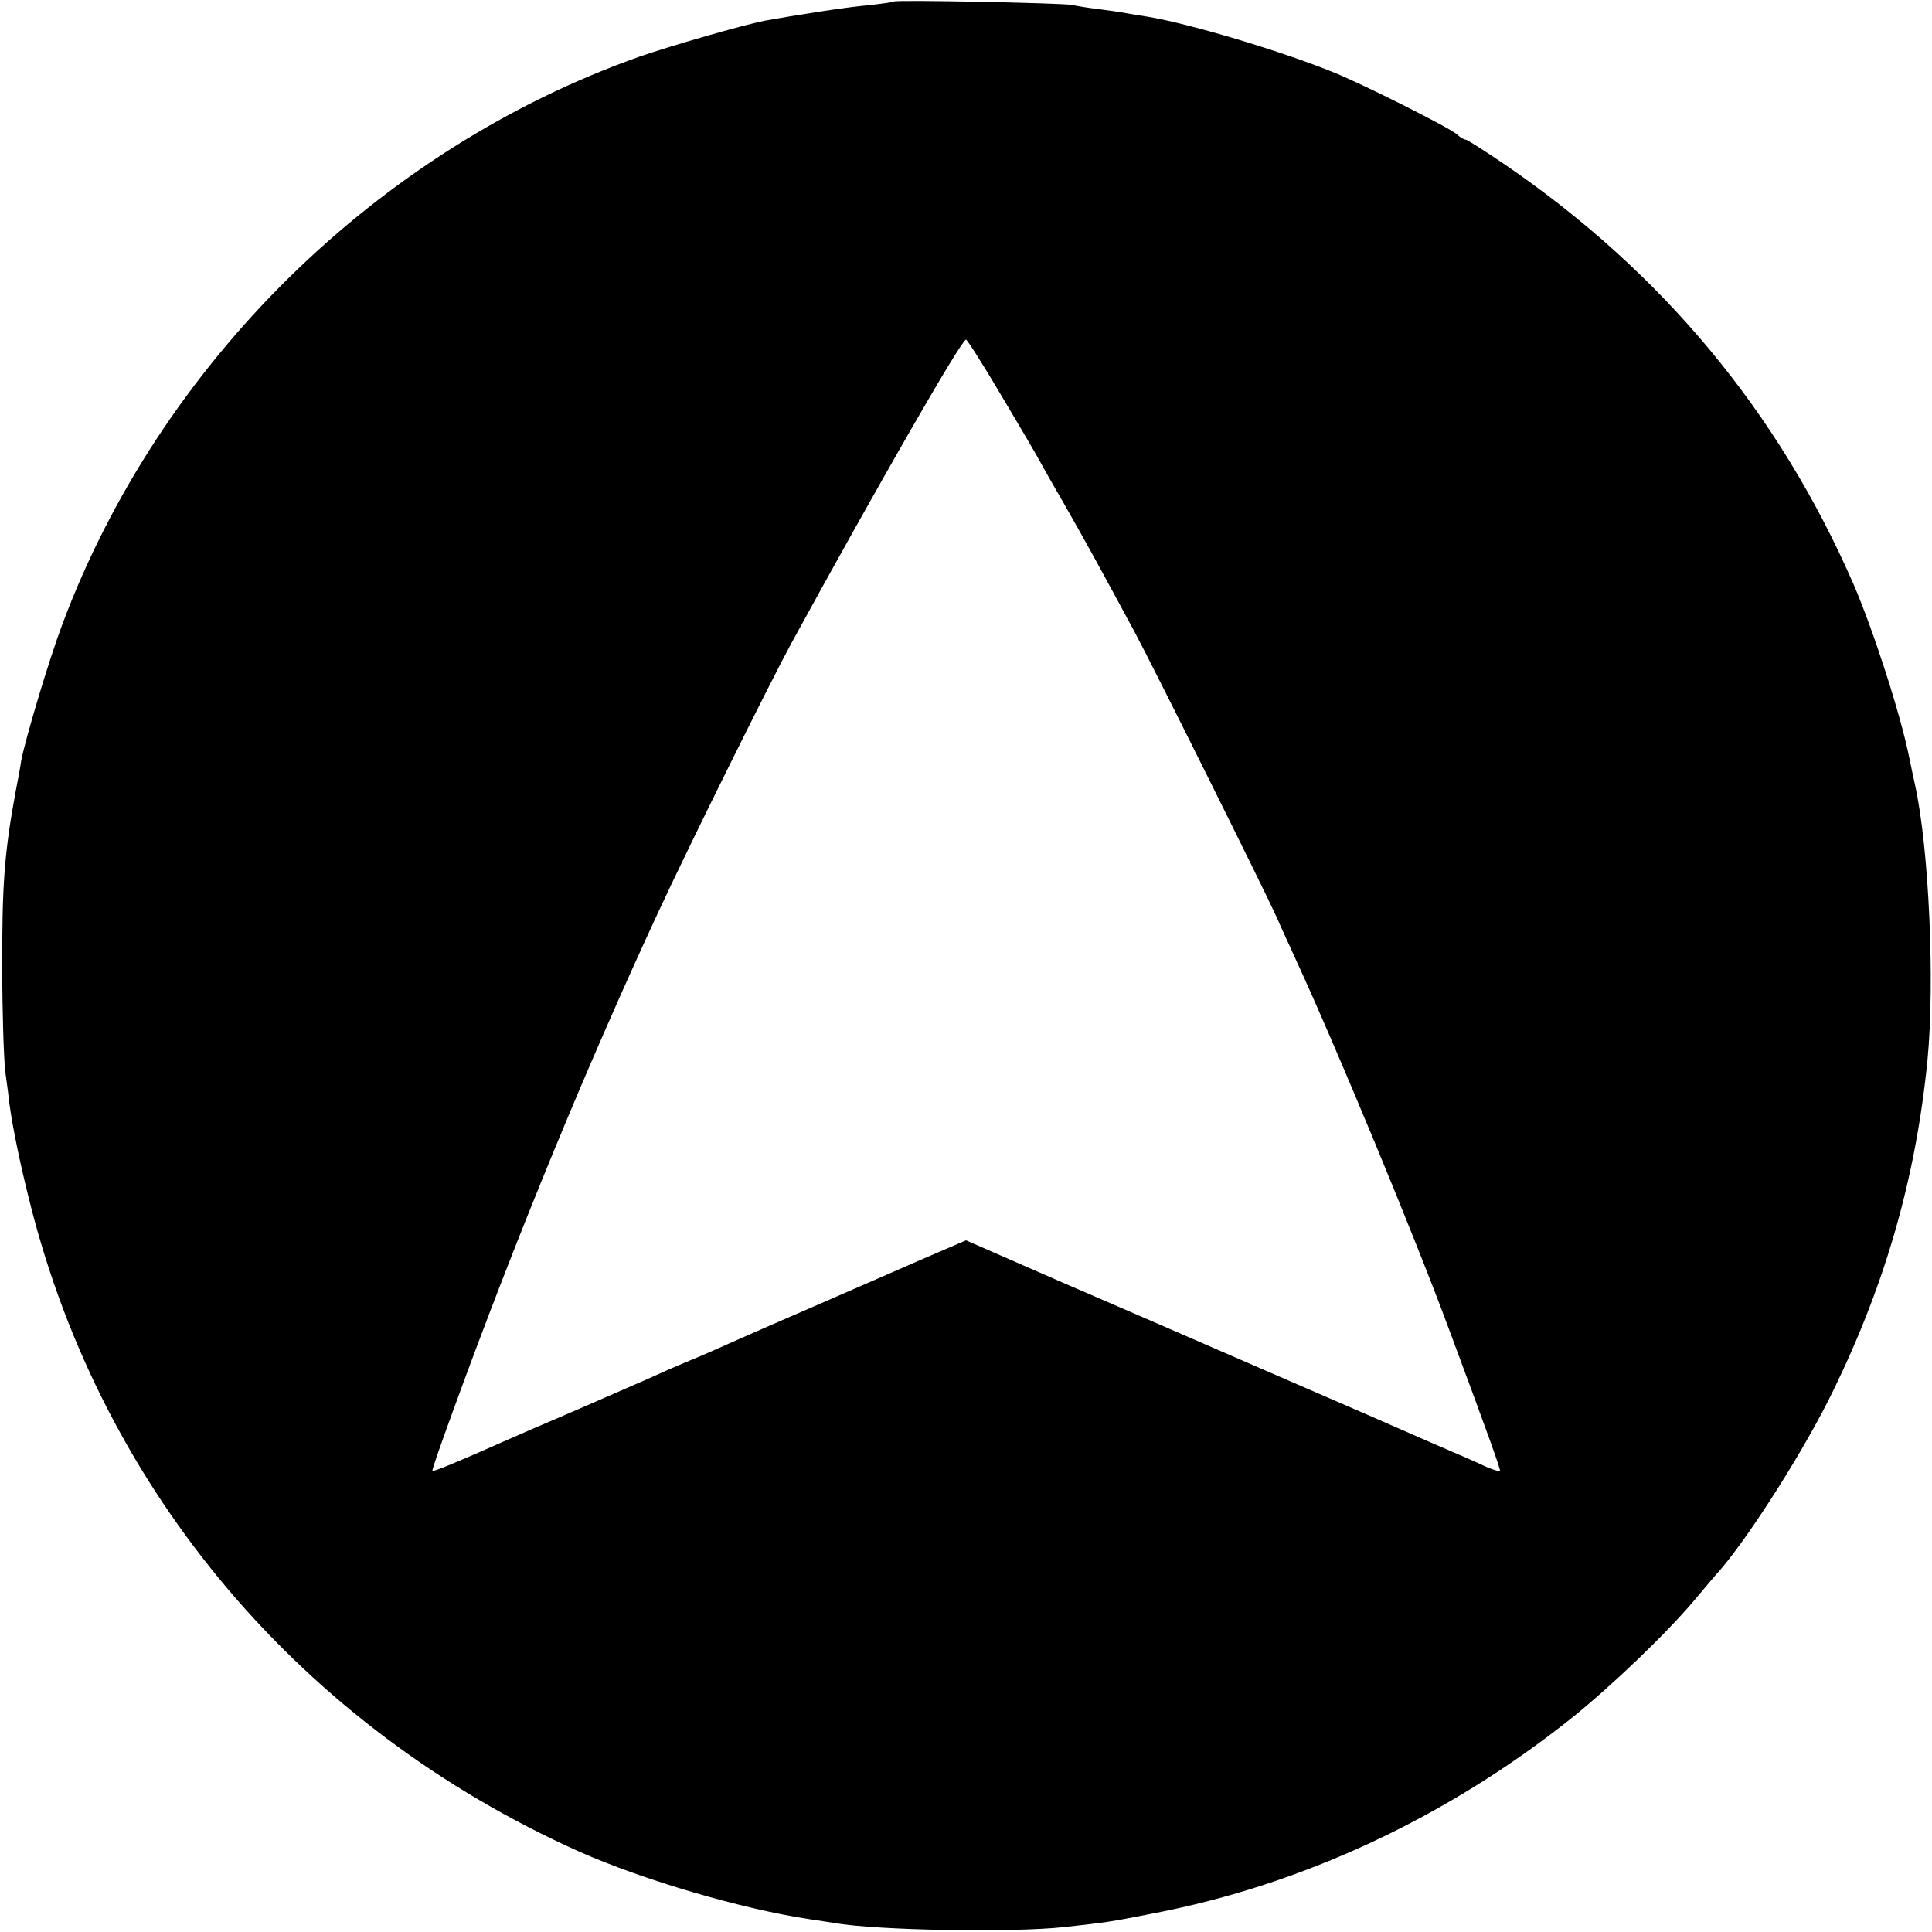 <?xml version="1.0" standalone="no"?>
<!DOCTYPE svg PUBLIC "-//W3C//DTD SVG 20010904//EN"
 "http://www.w3.org/TR/2001/REC-SVG-20010904/DTD/svg10.dtd">
<svg version="1.0" xmlns="http://www.w3.org/2000/svg"
 width="512pt" height="512pt" viewBox="0 0 512 512"
 preserveAspectRatio="xMidYMid meet">
<g transform="translate(0,512) scale(0.1,-0.1)"
fill="#000000" stroke="none">
<path d="M2369 5116 c-2 -2 -33 -6 -69 -10 -58 -5 -191 -26 -274 -41 -60 -12
-244 -65 -331 -95 -695 -246 -1272 -814 -1530 -1505 -36 -96 -98 -304 -109
-362 -2 -15 -9 -53 -15 -83 -29 -159 -36 -244 -35 -470 0 -113 4 -234 8 -270
5 -36 10 -74 11 -85 8 -61 29 -163 55 -265 192 -764 721 -1388 1455 -1717 169
-75 430 -152 610 -179 22 -3 51 -8 65 -10 114 -20 472 -26 610 -11 116 13 118
13 235 36 397 76 780 255 1110 518 107 86 251 224 325 312 25 30 50 59 55 65
75 81 218 303 299 462 148 295 232 583 264 904 20 207 4 563 -33 730 -3 14
-10 46 -15 71 -23 115 -94 335 -148 461 -199 456 -507 827 -924 1112 -53 36
-100 66 -104 66 -4 0 -15 6 -23 14 -20 18 -257 137 -331 166 -142 57 -380 128
-490 146 -14 2 -38 6 -55 9 -16 3 -50 8 -75 11 -25 3 -56 8 -70 11 -28 5 -466
14 -471 9z m281 -1038 c47 -79 90 -152 96 -163 6 -11 37 -67 71 -125 61 -107
94 -167 190 -345 51 -95 342 -680 376 -755 8 -19 32 -71 52 -115 108 -234 313
-729 404 -975 111 -298 138 -375 136 -378 -2 -2 -18 3 -37 11 -18 9 -85 38
-148 65 -63 28 -254 111 -425 185 -170 74 -421 183 -558 242 l-247 108 -123
-53 c-67 -29 -194 -85 -282 -123 -88 -38 -184 -80 -213 -93 -29 -13 -80 -36
-115 -50 -34 -14 -84 -36 -112 -49 -27 -12 -115 -50 -195 -85 -80 -34 -163
-70 -185 -80 -117 -52 -187 -81 -189 -78 -2 2 24 75 56 163 169 464 355 914
544 1321 84 181 294 604 351 709 227 415 451 805 463 805 3 0 44 -64 90 -142z"/>
</g>
</svg>
